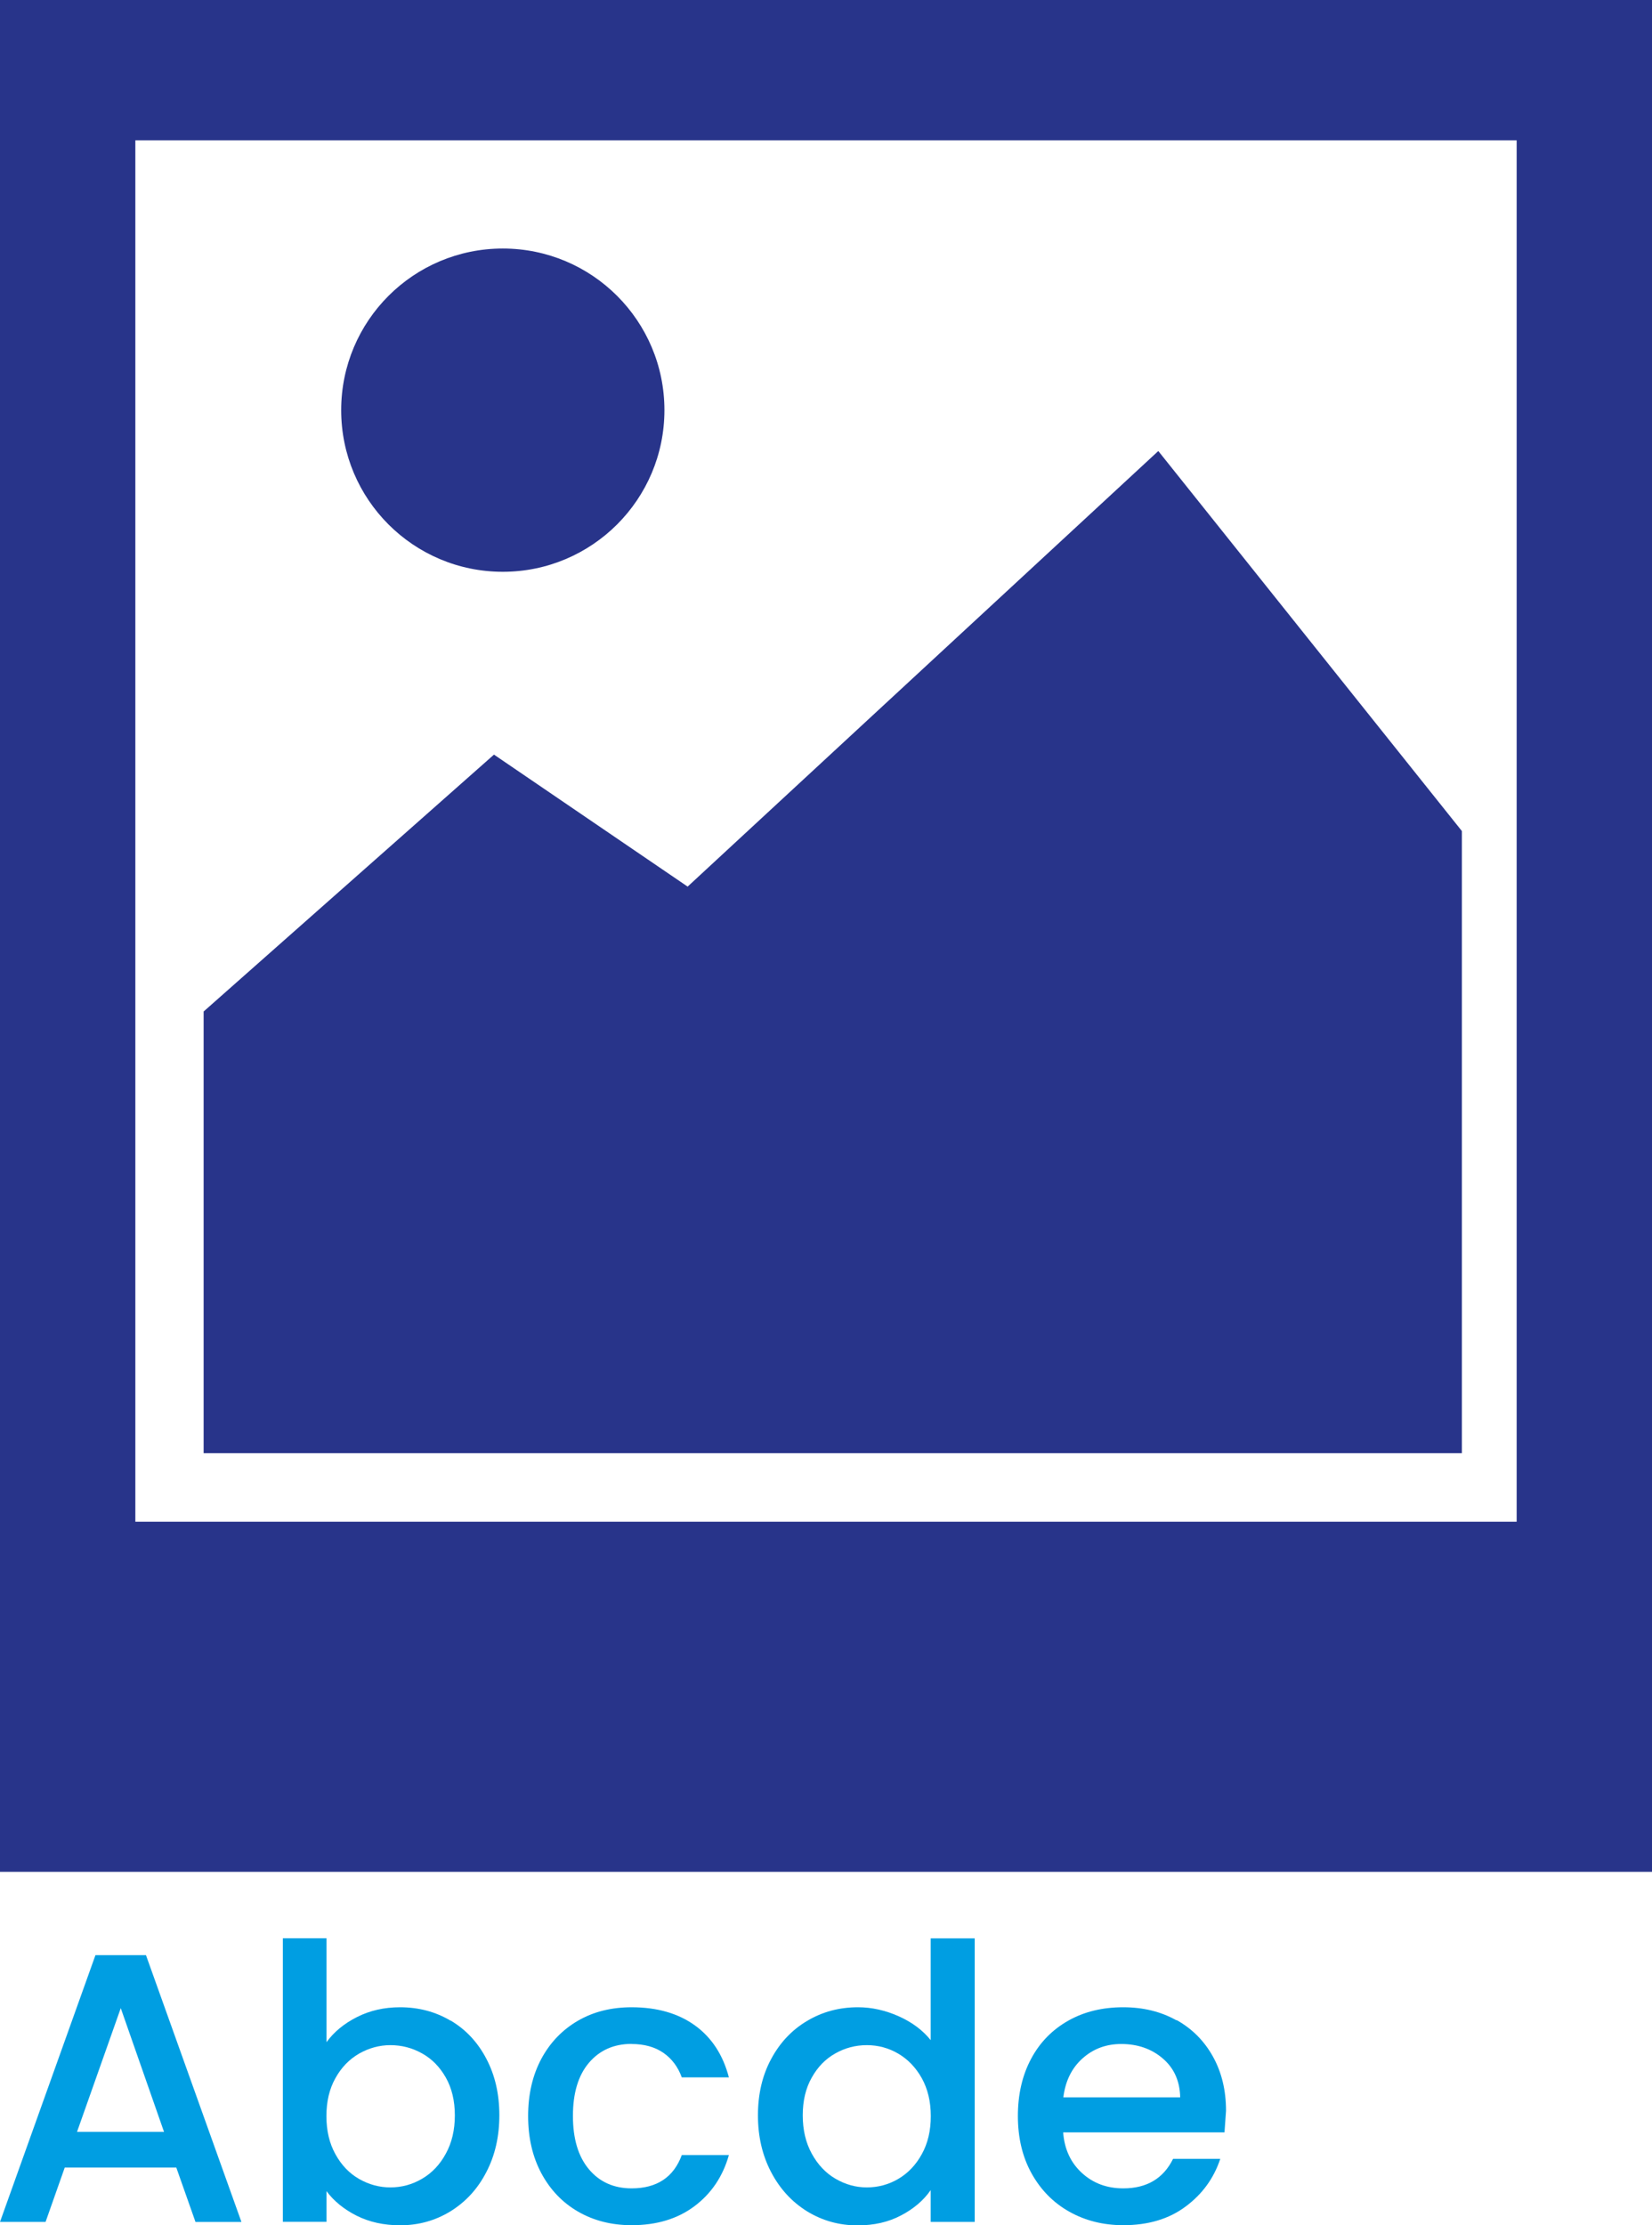 <?xml version="1.0" encoding="UTF-8"?><svg id="Calque_2" xmlns="http://www.w3.org/2000/svg" width="17.223" height="23.199" viewBox="0 0 17.223 23.199"><path d="M0,0V19.514H17.223V0H0ZM15.812,15.864H1.411V1.463H15.812V15.864Z" fill="#28348a"/><polygon points="15.241 8.664 12.076 4.702 7.169 9.243 5.15 7.867 2.123 10.545 2.123 15.15 15.241 15.15 15.241 8.664" fill="#28348a"/><path d="M5.242,5.961c.93,0,1.685-.754,1.685-1.685s-.754-1.685-1.685-1.685-1.685,.754-1.685,1.685,.754,1.685,1.685,1.685Z" fill="#28348a"/><path d="M.995,20.383l-.995,2.781H.475l.2-.567H1.838l.2,.567h.479l-.995-2.781H.995Zm-.192,1.842l.456-1.29,.451,1.29H.803Z" fill="#009ee2"/><path d="M4.698,21.066c-.157-.093-.333-.14-.527-.14-.165,0-.315,.034-.449,.102-.135,.068-.24,.155-.318,.262v-1.083h-.455v2.956h.455v-.32c.077,.104,.182,.189,.314,.256,.132,.066,.283,.1,.454,.1,.192,0,.367-.049,.525-.146,.158-.098,.283-.233,.373-.408,.091-.174,.136-.372,.136-.593,0-.221-.045-.418-.136-.59-.09-.172-.214-.304-.371-.397Zm-.05,1.386c-.062,.115-.145,.202-.248,.262-.102,.06-.212,.09-.33,.09-.114,0-.223-.029-.326-.088-.102-.058-.185-.145-.247-.258-.063-.113-.094-.246-.094-.397,0-.152,.031-.284,.094-.396,.062-.112,.145-.197,.247-.256,.103-.058,.211-.088,.326-.088,.117,0,.227,.028,.33,.086,.103,.057,.185,.141,.248,.252,.062,.11,.094,.241,.094,.394,0,.152-.031,.285-.094,.399Z" fill="#009ee2"/><path d="M6.584,21.309c.133,0,.244,.031,.332,.092,.088,.061,.152,.146,.192,.256h.491c-.061-.234-.179-.415-.353-.541-.174-.126-.395-.19-.661-.19-.21,0-.397,.046-.559,.14-.162,.094-.29,.226-.382,.397-.092,.172-.138,.371-.138,.597,0,.226,.046,.425,.138,.597,.092,.171,.219,.305,.382,.399,.162,.094,.349,.142,.559,.142,.261,0,.479-.066,.655-.198,.176-.132,.296-.31,.359-.533h-.491c-.085,.231-.26,.347-.523,.347-.186,0-.335-.067-.446-.2s-.166-.318-.166-.555c0-.237,.055-.422,.166-.553s.259-.198,.446-.198Z" fill="#009ee2"/><path d="M9.704,21.27c-.083-.104-.194-.187-.334-.25-.14-.062-.281-.094-.425-.094-.195,0-.371,.047-.53,.142-.159,.094-.284,.227-.375,.397-.092,.17-.138,.366-.138,.588,0,.221,.046,.418,.138,.593,.092,.175,.217,.31,.375,.408,.159,.097,.334,.146,.525,.146,.171,0,.322-.034,.454-.104,.132-.069,.235-.157,.309-.264v.332h.459v-2.956h-.459v1.062Zm-.094,1.188c-.062,.113-.145,.199-.246,.258-.101,.059-.21,.088-.327,.088-.115,0-.223-.03-.326-.09-.103-.06-.185-.147-.248-.262-.063-.115-.094-.248-.094-.399,0-.152,.031-.283,.094-.394,.062-.111,.144-.195,.246-.252,.101-.057,.21-.086,.328-.086,.117,0,.226,.029,.327,.088,.101,.059,.183,.144,.246,.256,.062,.112,.094,.243,.094,.396,0,.152-.031,.284-.094,.397Z" fill="#009ee2"/><path d="M12.265,21.062c-.162-.091-.347-.136-.555-.136-.216,0-.407,.046-.573,.14-.166,.094-.296,.226-.387,.397-.092,.172-.138,.371-.138,.597,0,.226,.047,.425,.142,.597,.095,.171,.225,.305,.392,.399,.166,.094,.355,.142,.565,.142,.258,0,.475-.064,.649-.194,.174-.129,.295-.295,.362-.498h-.492c-.101,.205-.274,.308-.519,.308-.171,0-.314-.053-.431-.16-.117-.107-.183-.248-.196-.424h1.682l.016-.224c0-.213-.045-.401-.136-.565-.091-.164-.217-.291-.38-.382Zm-1.179,.803c.021-.171,.088-.306,.2-.406,.112-.1,.246-.15,.403-.15,.173,0,.318,.051,.435,.152,.117,.101,.177,.236,.18,.404h-1.219Z" fill="#009ee2"/></svg>